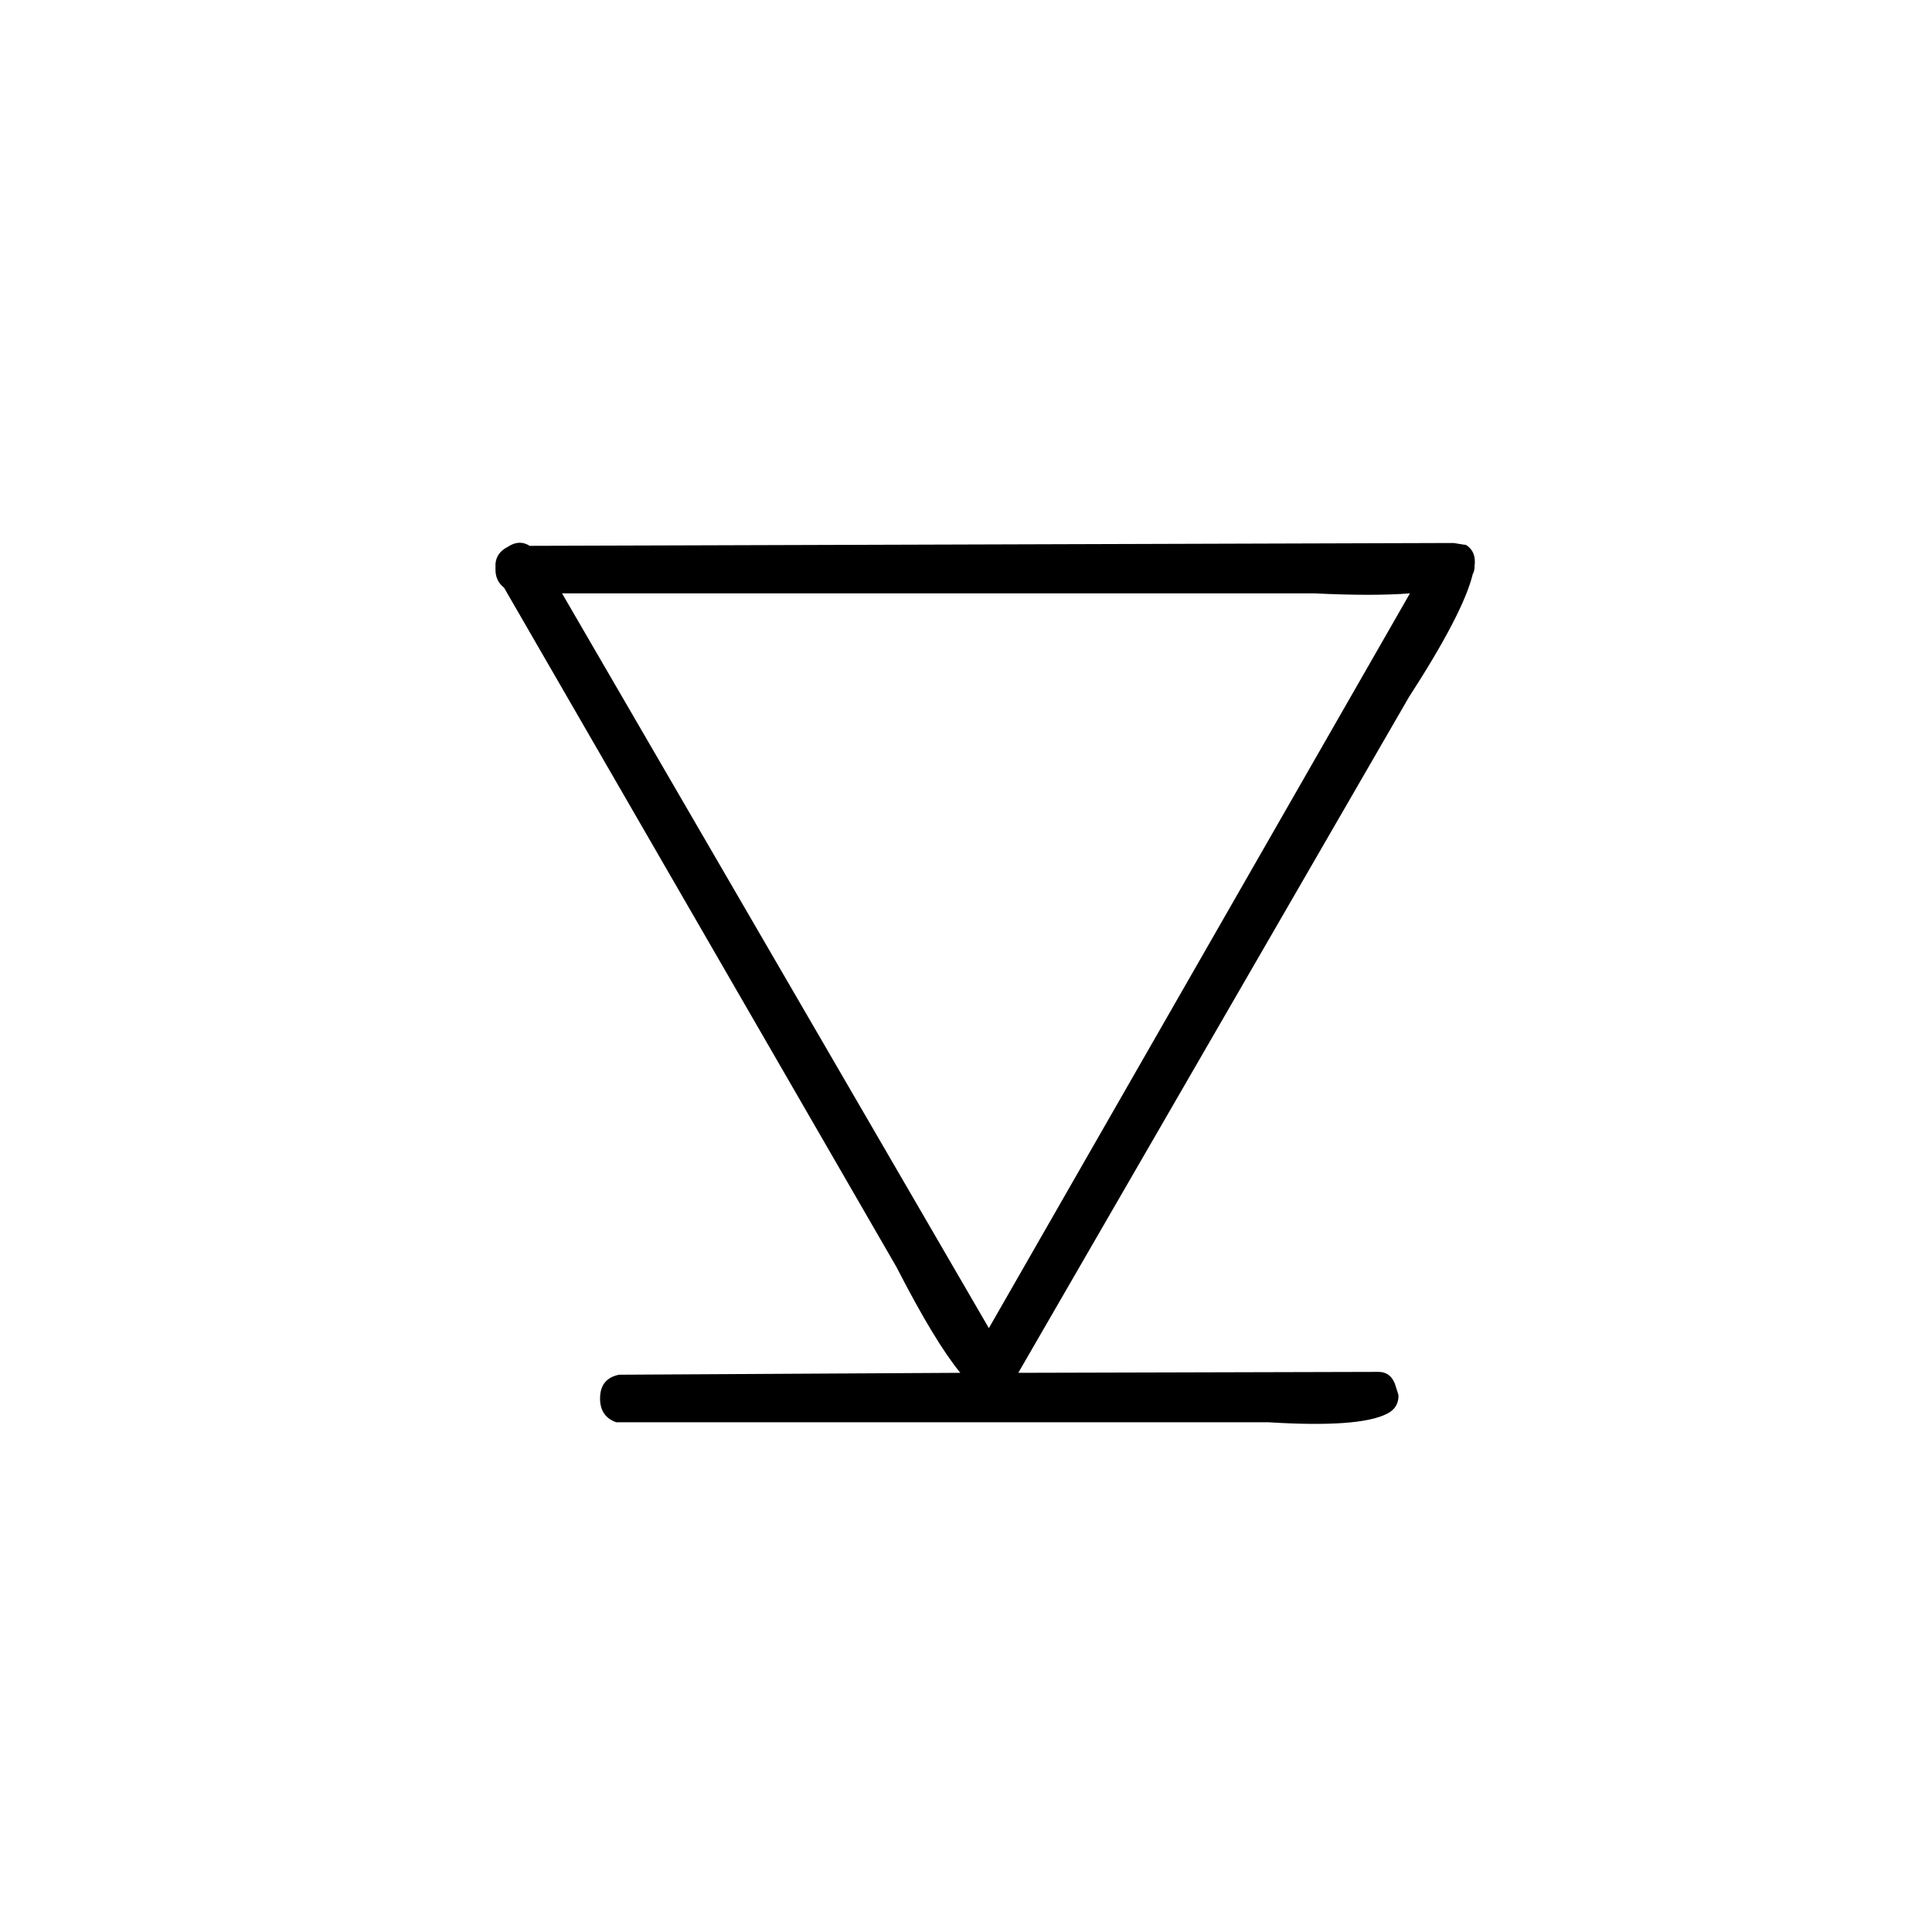 <?xml version="1.0" encoding="UTF-8"?>
<!-- Uploaded to: SVG Repo, www.svgrepo.com, Generator: SVG Repo Mixer Tools -->
<svg fill="#000000" width="800px" height="800px" version="1.1" viewBox="144 144 512 512" xmlns="http://www.w3.org/2000/svg">
 <path d="m529.23 287.9h-0.504l-244.35 0.754c-1.848-1.176-3.781-1.09-5.793 0.254-2.016 1.008-3.109 2.516-3.277 4.531v1.512c0 2.016 0.758 3.613 2.269 4.789l104.04 180.11c6.719 13.102 12.344 22.422 16.879 27.961l-90.434 0.504c-3.359 0.672-5.039 2.773-5.039 6.297 0 3.191 1.426 5.293 4.281 6.301h172.81c16.121 1.008 26.617 0.25 31.488-2.269 2.016-1.008 3.019-2.602 3.019-4.785 0-0.168-0.332-1.258-1.004-3.273-0.84-2.016-2.269-3.023-4.285-3.023l-95.473 0.25 103.54-179.1c9.57-14.781 15.199-25.613 16.879-32.496 0.336-0.672 0.5-1.344 0.5-2.016v-0.254c0.336-2.519-0.418-4.363-2.266-5.539-0.168 0-1.258-0.168-3.273-0.504m-36.777 13.348c10.242 0.504 18.641 0.504 25.188 0l-111.59 194.72-113.11-194.72z"/>
</svg>